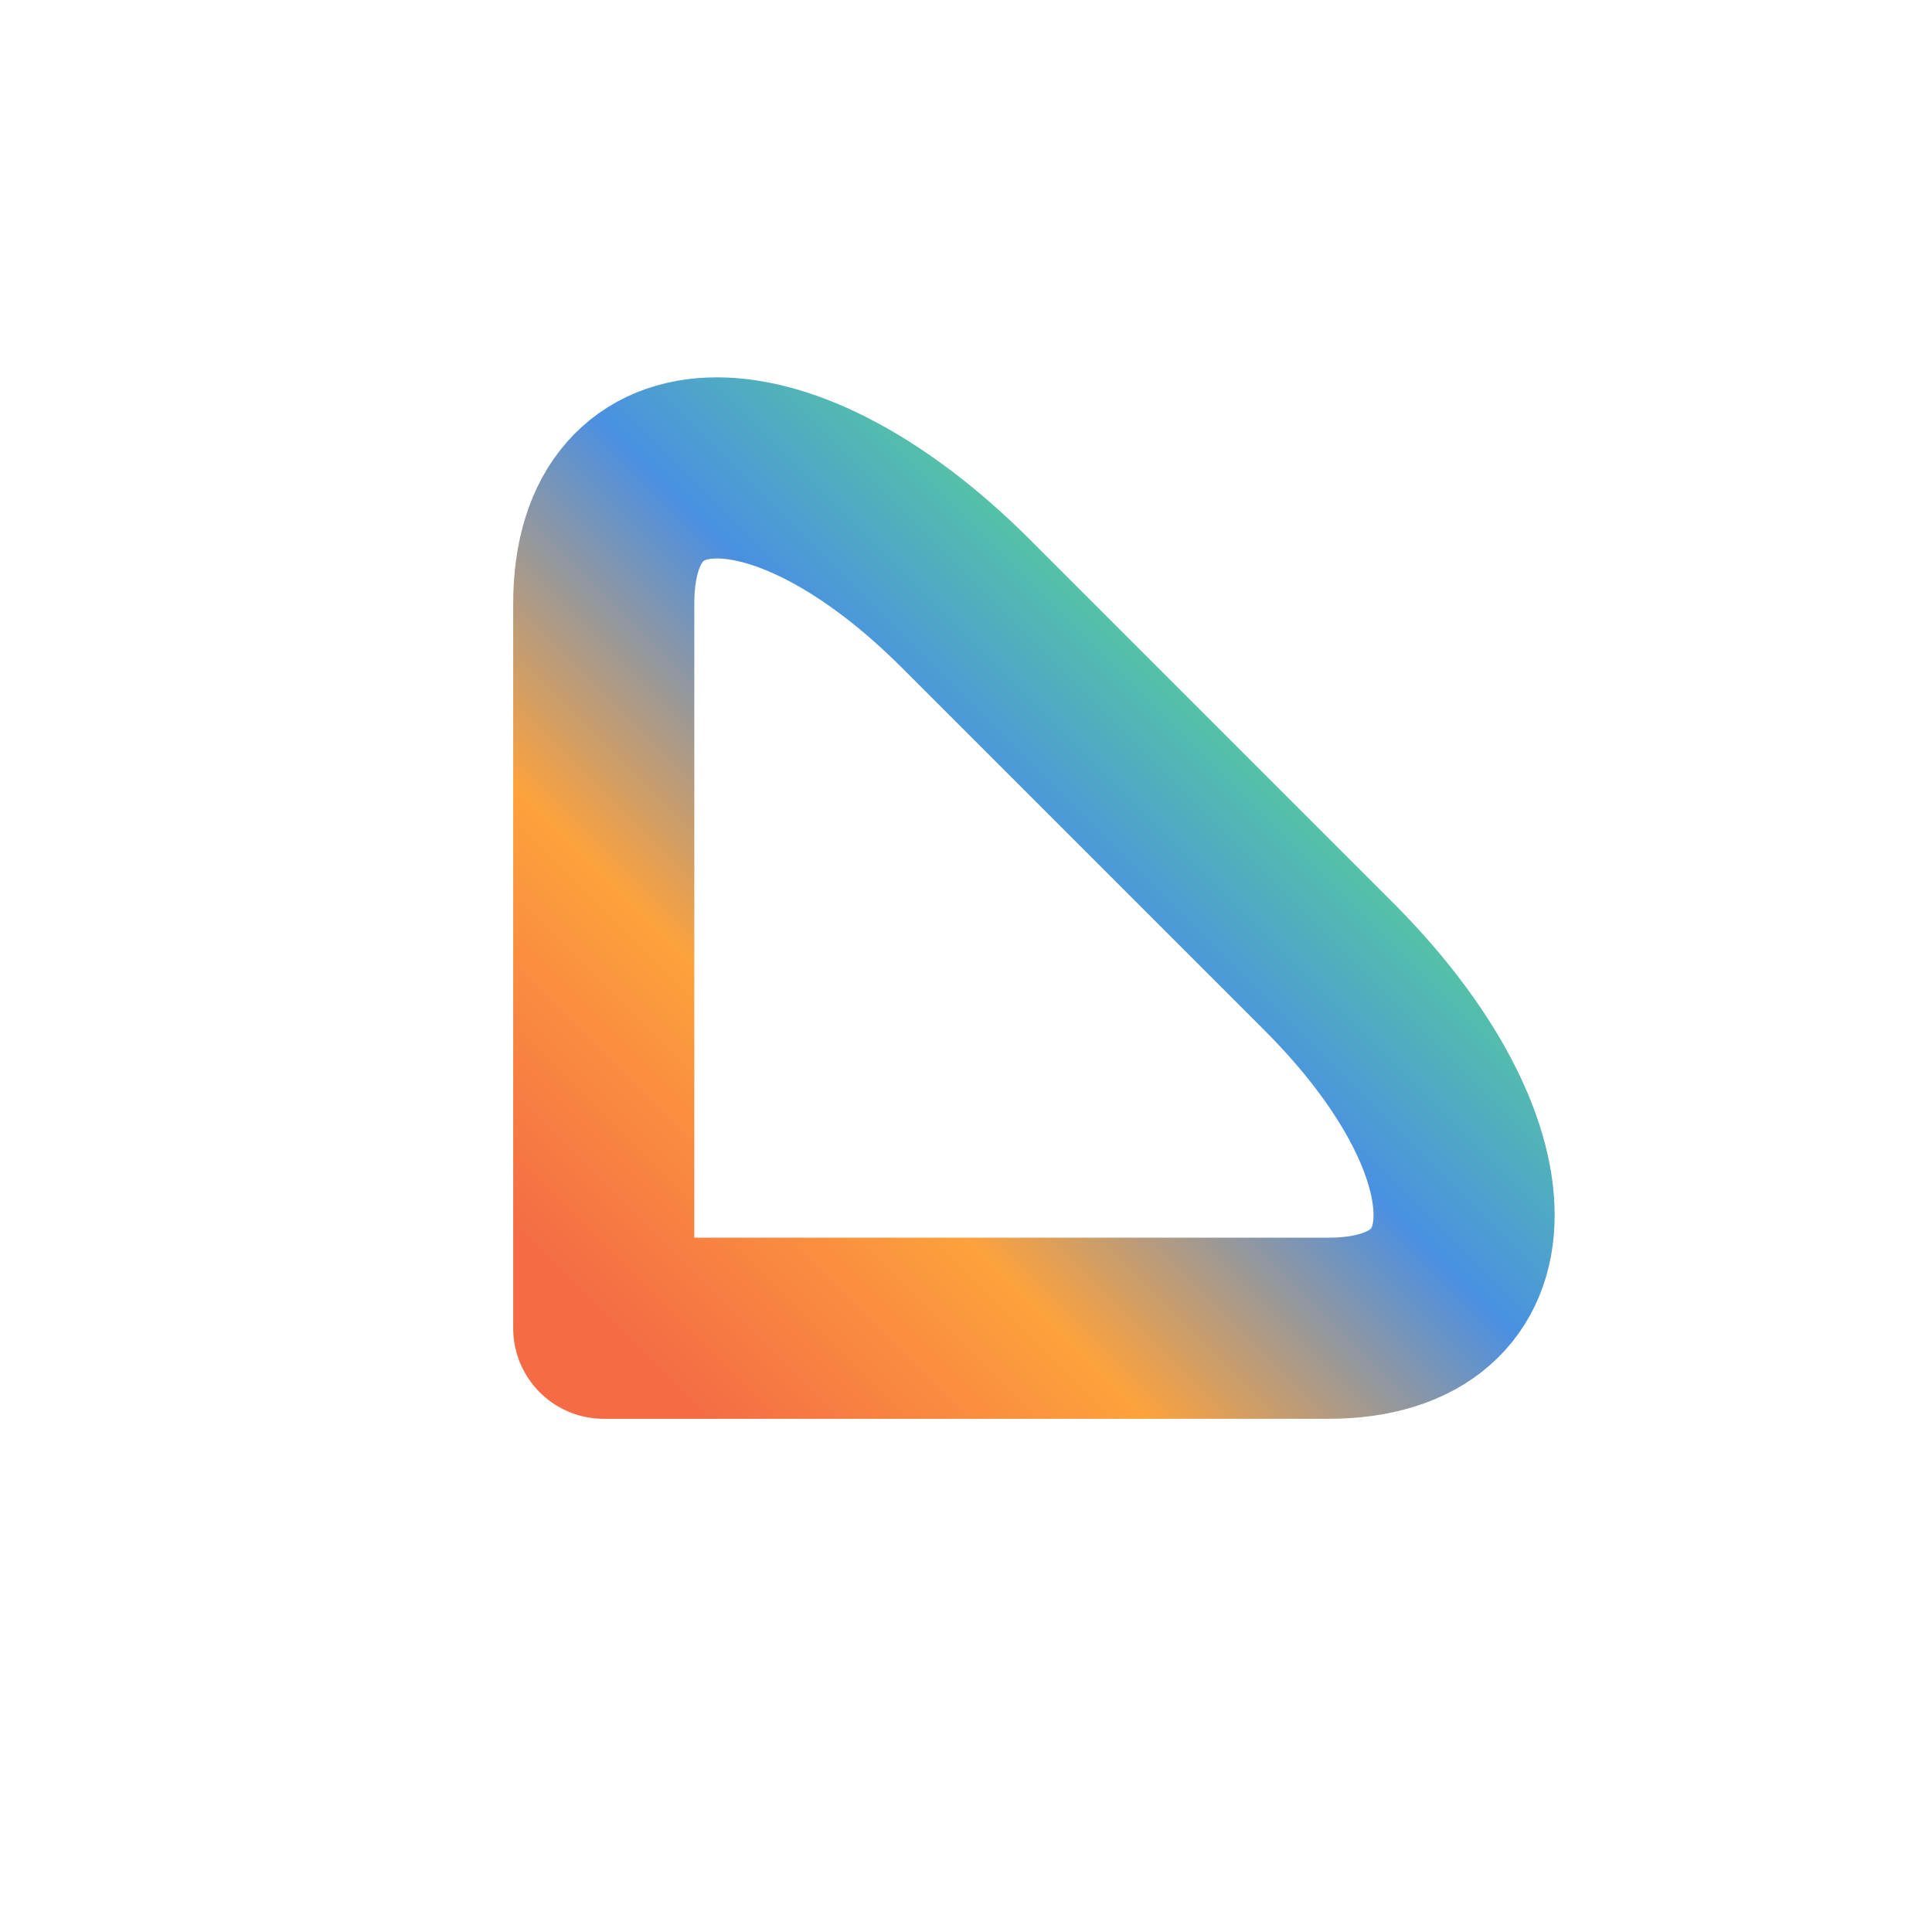 <?xml version="1.0" encoding="UTF-8" standalone="no"?>
<svg width="32" height="32" viewBox="0 0 32 32" fill="none" xmlns="http://www.w3.org/2000/svg">
  <defs>
    <linearGradient id="brandGradient" x1="0%" y1="0%" x2="100%" y2="100%">
      <stop offset="0%" style="stop-color:#F46B45" />
      <stop offset="25%" style="stop-color:#FDA23C" />
      <stop offset="50%" style="stop-color:#4A90E2" />
      <stop offset="75%" style="stop-color:#59D88D" />
      <stop offset="100%" style="stop-color:#F46B45" />
    </linearGradient>
  </defs>
  <g transform="translate(4, 4)">
    <g transform="rotate(-90 12 12) scale(0.06)">
      <path 
        d="M100 100 L300 100 C350 100 350 150 300 200 L200 300 C150 350 100 350 100 300 L100 100" 
        stroke="url(#brandGradient)" 
        stroke-width="50" 
        fill="none" 
        stroke-linecap="round" 
        stroke-linejoin="round"
      />
    </g>
  </g>
</svg>
